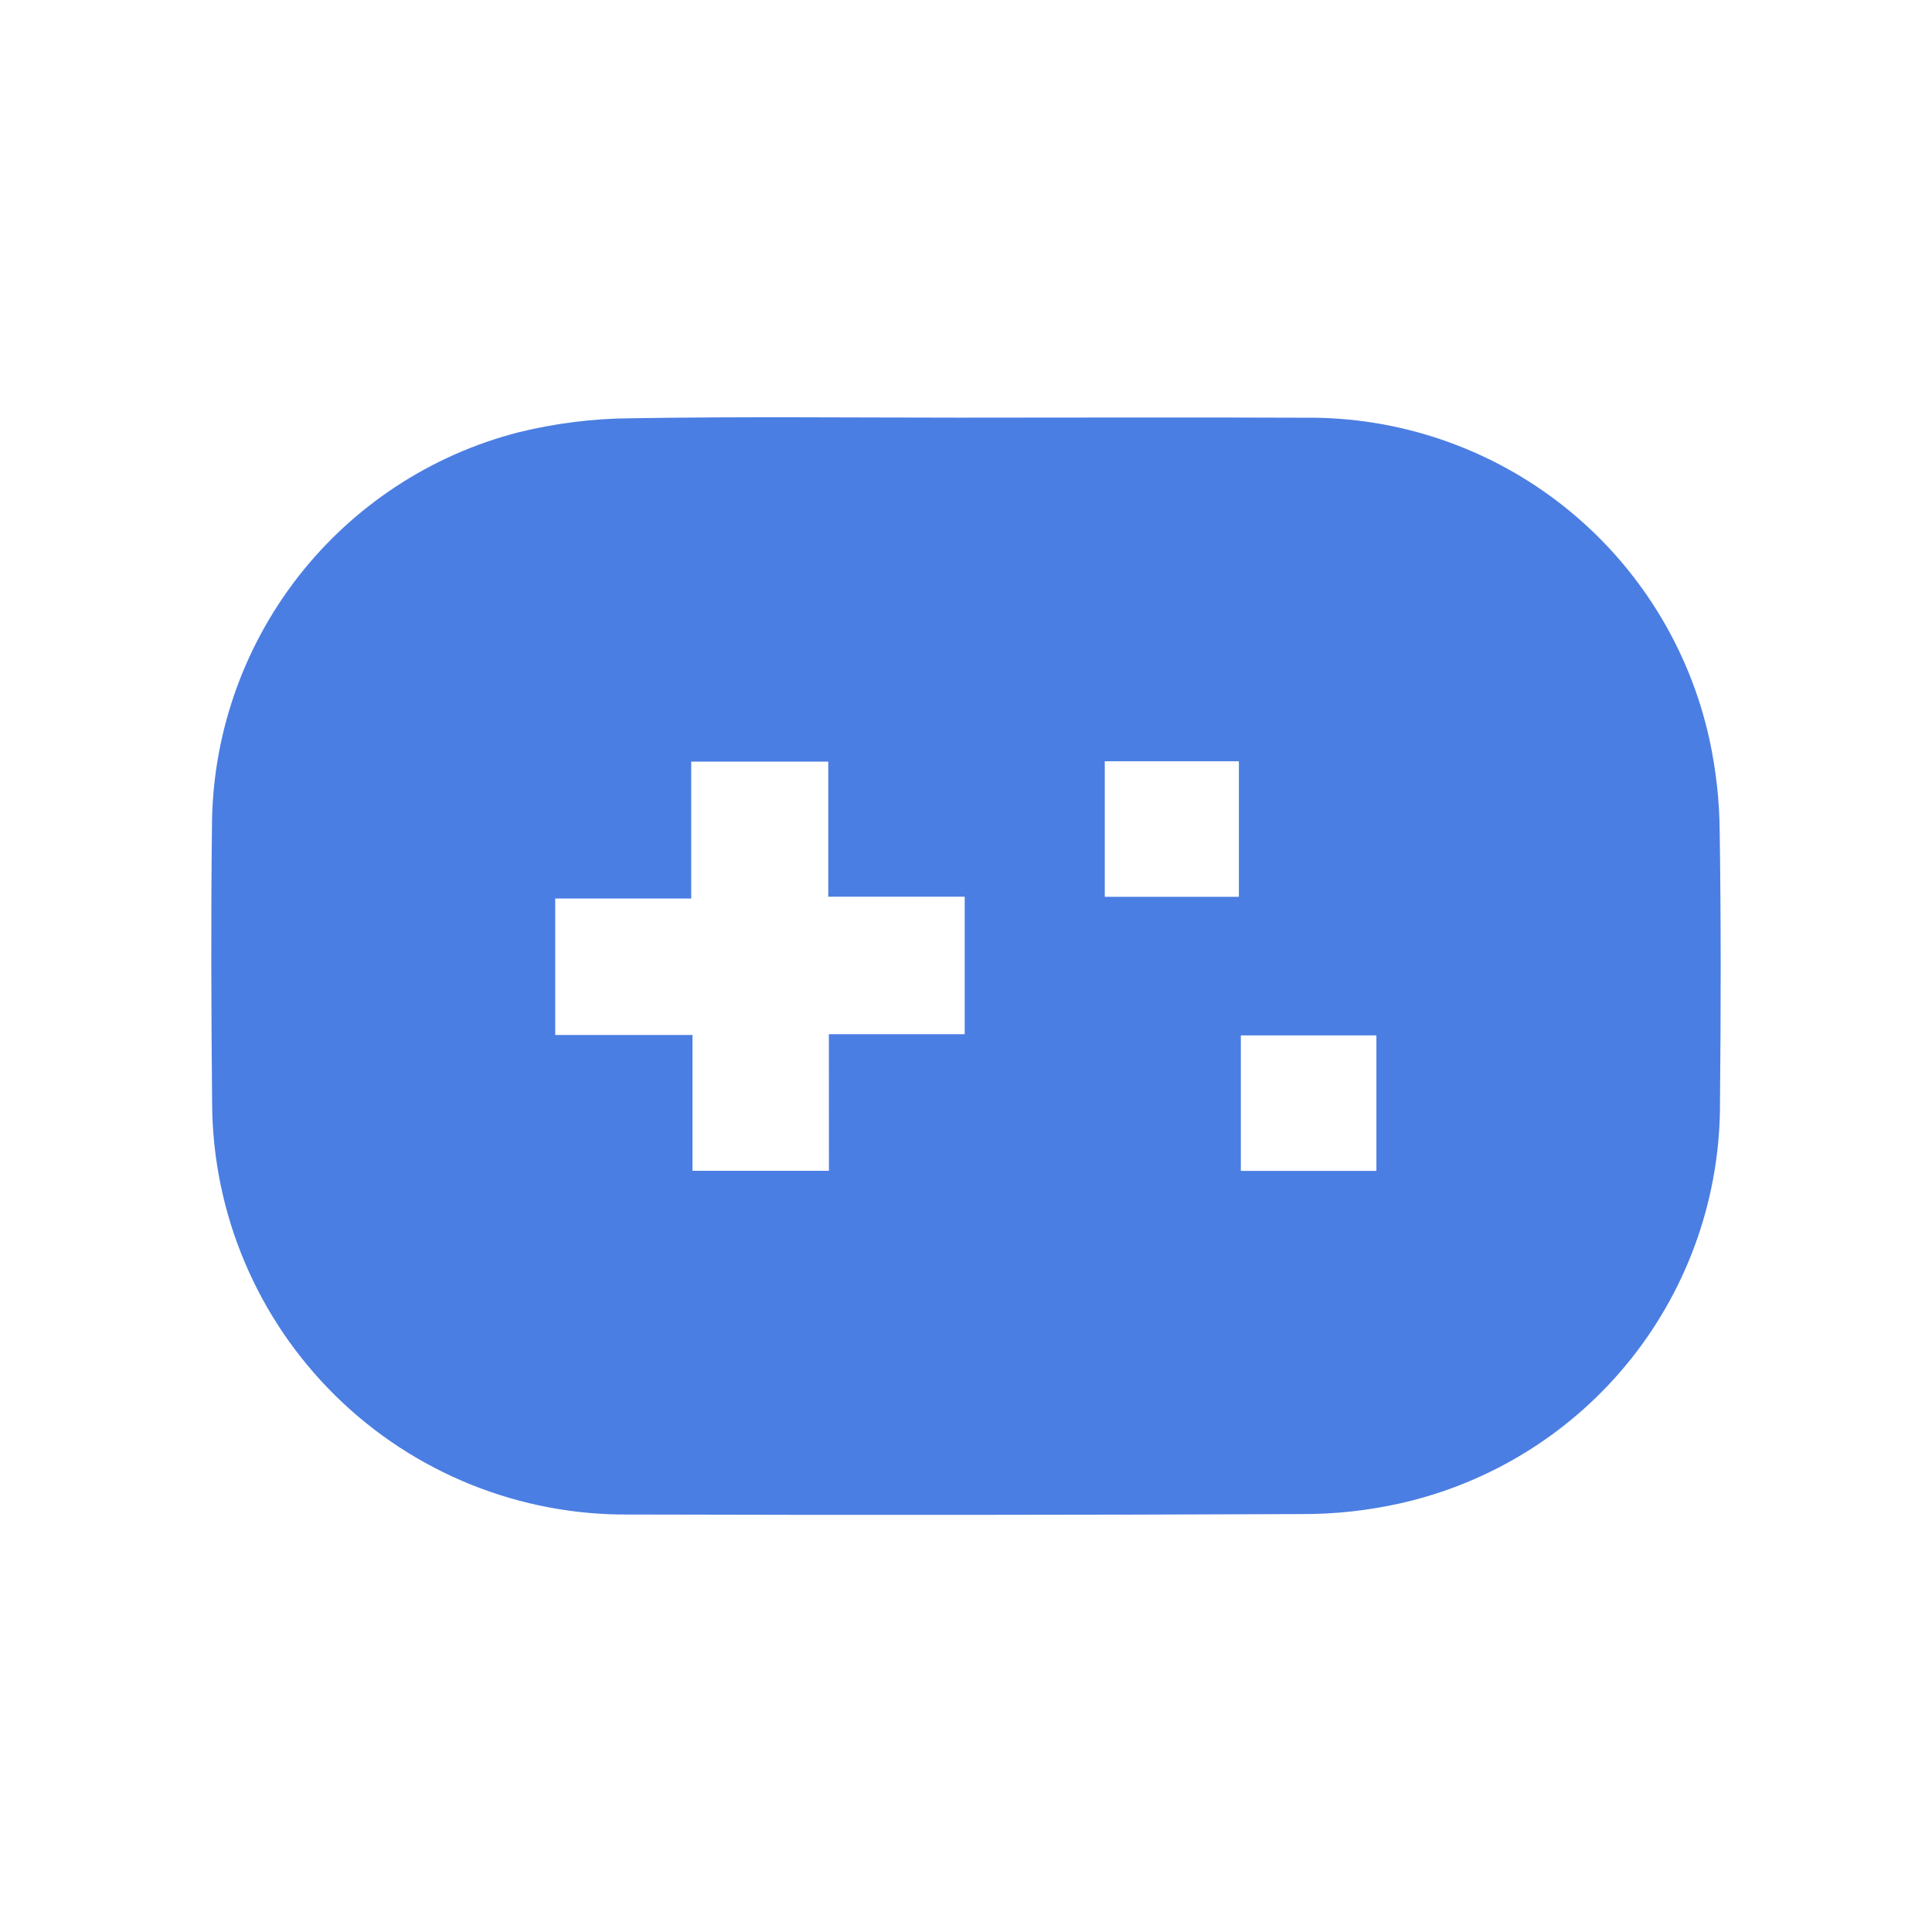 <?xml version="1.0" encoding="UTF-8"?> <svg xmlns="http://www.w3.org/2000/svg" viewBox="0 0 100 100" fill-rule="evenodd"><path d="m50.039 21.617c5.82 0 11.637-0.02 17.457 0.004 4.879-0.062 9.633 1.559 13.453 4.59 3.824 3.035 6.484 7.293 7.531 12.059 0.34 1.57 0.52 3.168 0.531 4.773 0.07 4.652 0.062 9.309 0.016 13.961v0.004c0.031 4.836-1.59 9.539-4.602 13.324-3.012 3.785-7.231 6.422-11.949 7.481-1.676 0.375-3.387 0.562-5.106 0.555-11.582 0.047-23.164 0.055-34.75 0.023h0.004c-5.703 0.066-11.195-2.144-15.258-6.144-4.066-4-6.363-9.453-6.387-15.156-0.043-4.738-0.066-9.477-0.008-14.211-0.008-4.695 1.547-9.258 4.418-12.973 2.875-3.711 6.902-6.363 11.449-7.531 1.906-0.469 3.863-0.715 5.828-0.727 5.789-0.094 11.582-0.031 17.371-0.031zm-21.301 31.953h7.106v7.031h7.062l-0.004-7.07h7.031v-7.117h-7.062v-6.992h-7.094v7.086h-7.039zm35.488 7.035h7.016v-7.012h-7.016zm-7.043-21.203v7.016h6.941v-7.016z" fill="#4b7ee2"></path></svg> 